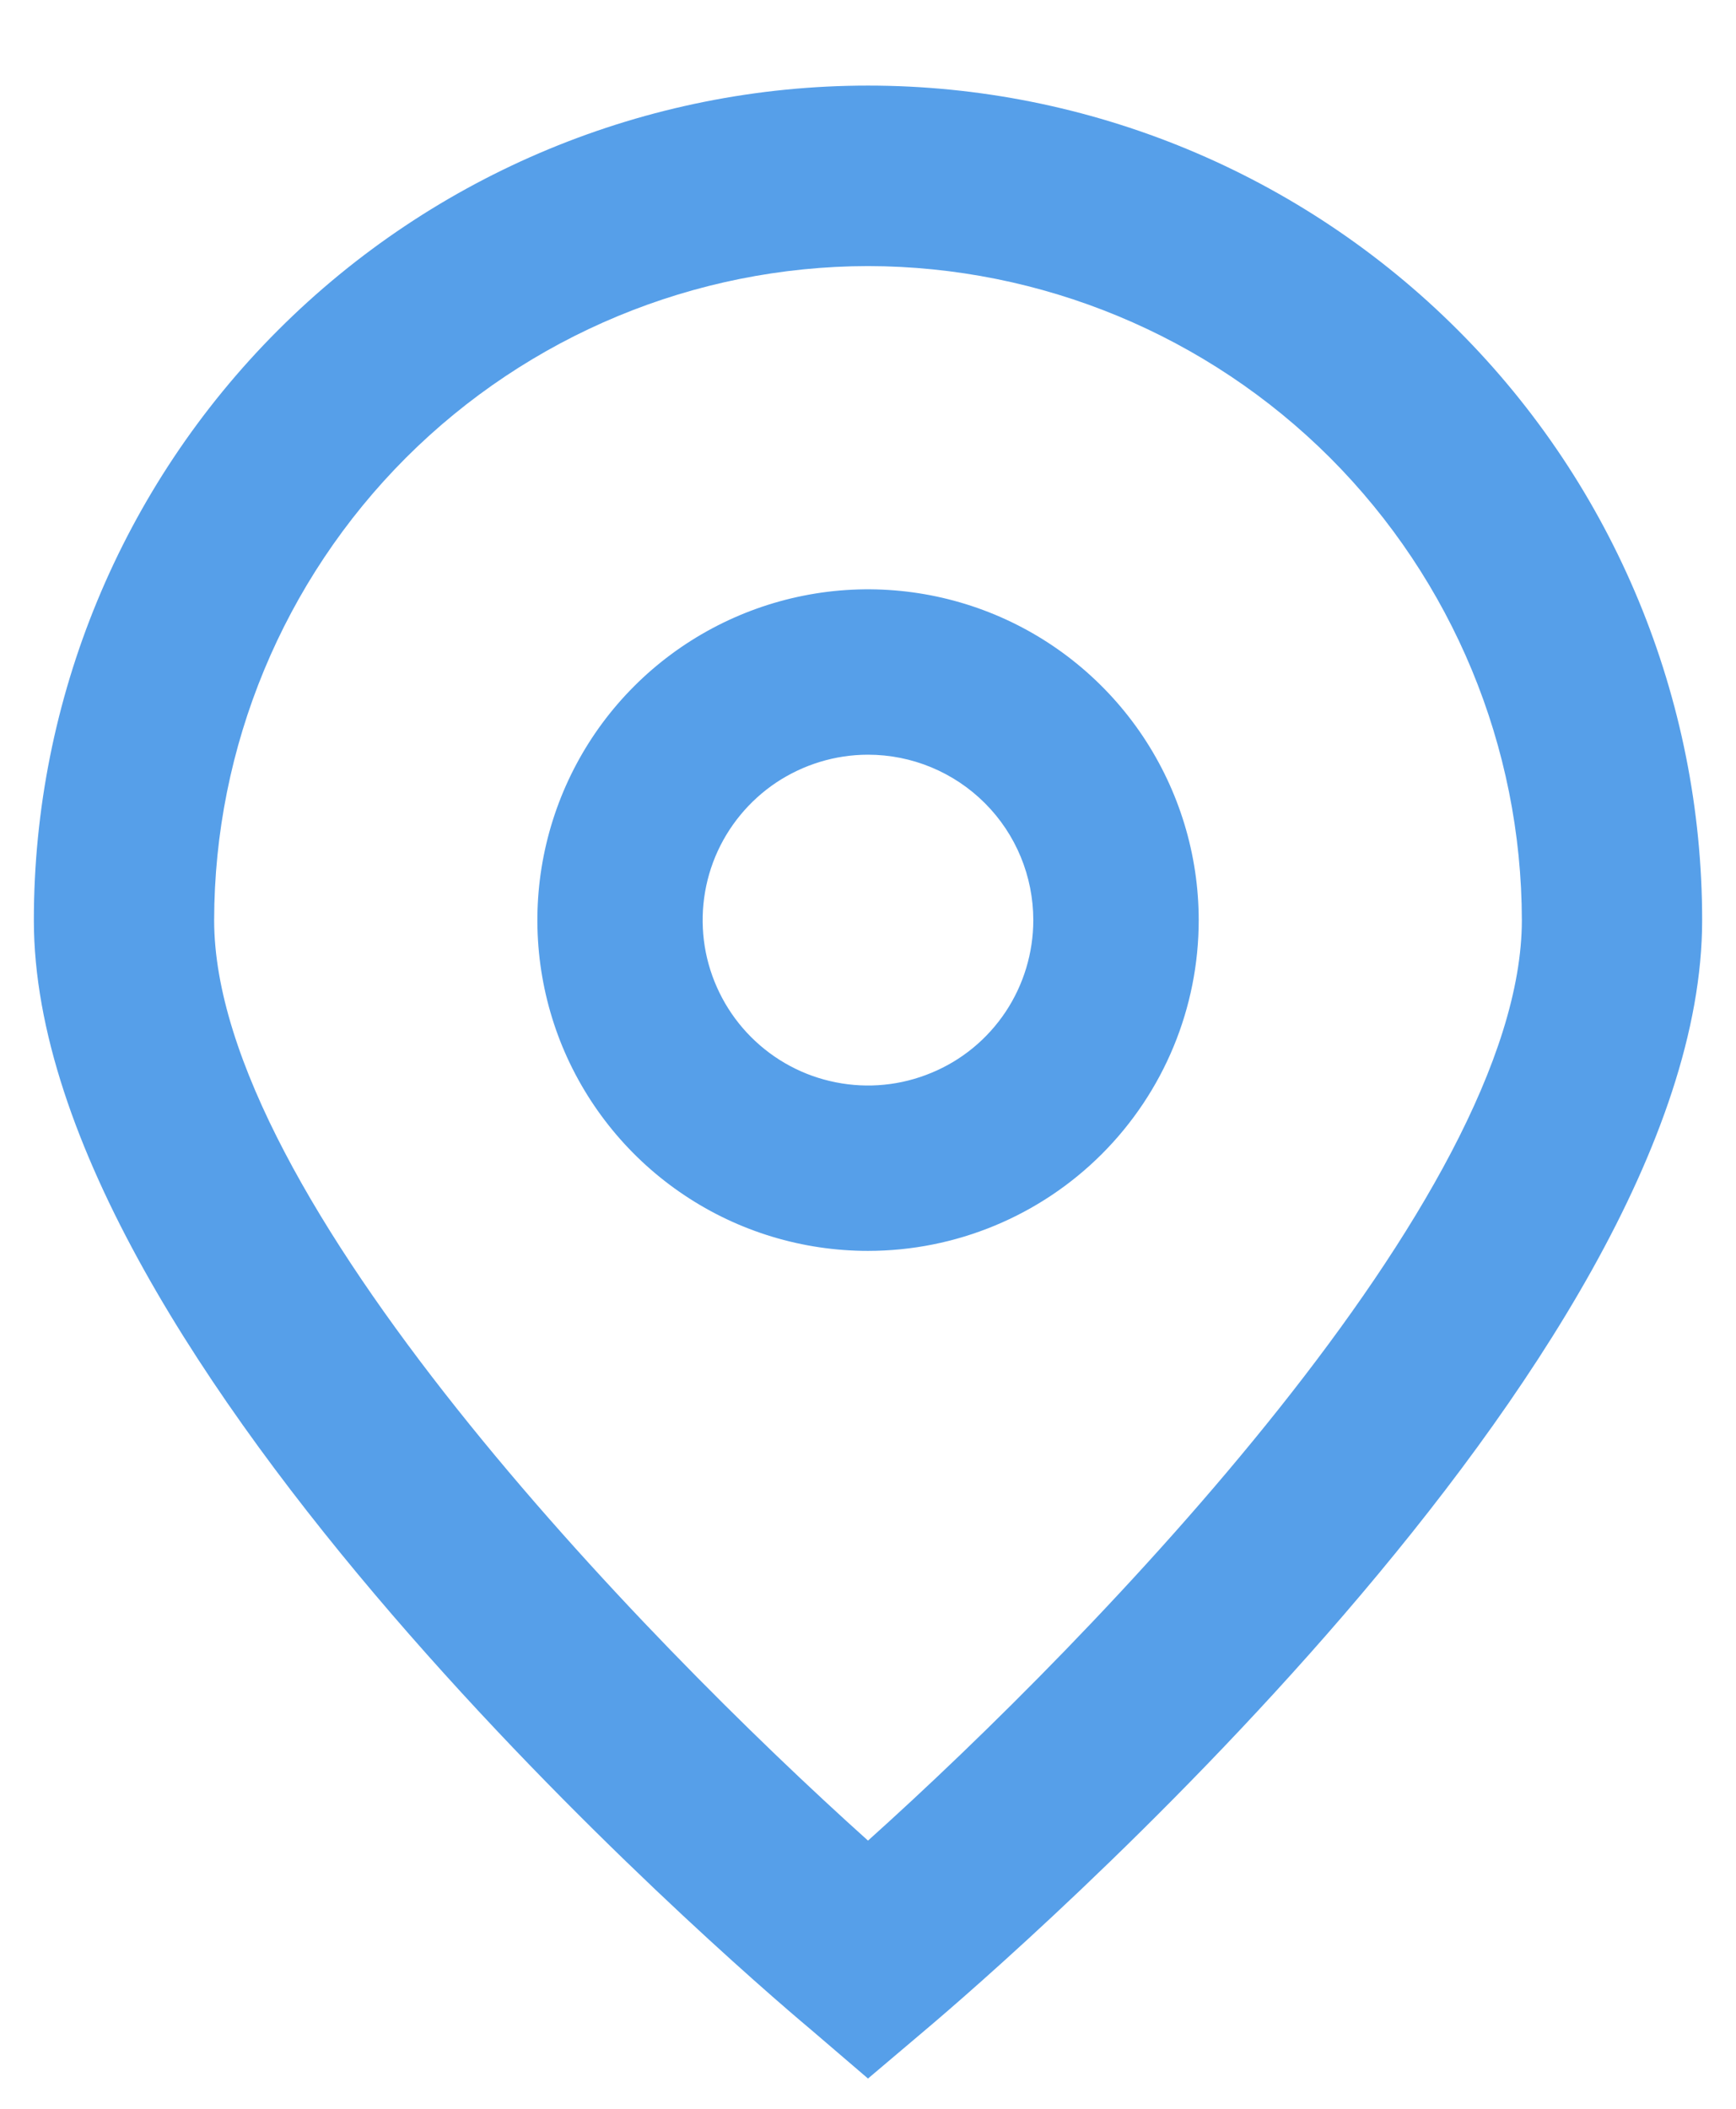 <svg width="14" height="17" viewBox="0 0 14 17" fill="none" xmlns="http://www.w3.org/2000/svg">
<path d="M7 16.756L6.533 16.356C5.89 15.818 0.273 10.966 0.273 7.418C0.273 5.634 0.981 3.922 2.243 2.661C3.505 1.399 5.216 0.69 7 0.69C8.784 0.69 10.495 1.399 11.757 2.661C13.019 3.922 13.727 5.634 13.727 7.418C13.727 10.966 8.11 15.818 7.469 16.359L7 16.756ZM7 2.145C5.602 2.147 4.262 2.703 3.273 3.691C2.285 4.68 1.729 6.02 1.727 7.418C1.727 9.647 5.183 13.208 7 14.838C8.817 13.208 12.273 9.644 12.273 7.418C12.271 6.02 11.715 4.68 10.727 3.691C9.738 2.703 8.398 2.147 7 2.145Z" fill="#569FE9"/>
<path d="M7 10.084C6.473 10.084 5.957 9.928 5.519 9.635C5.08 9.342 4.738 8.925 4.536 8.438C4.335 7.951 4.282 7.415 4.385 6.897C4.488 6.38 4.741 5.905 5.114 5.532C5.487 5.159 5.963 4.905 6.48 4.802C6.997 4.699 7.533 4.752 8.021 4.954C8.508 5.156 8.924 5.498 9.217 5.936C9.51 6.375 9.667 6.89 9.667 7.418C9.667 8.125 9.386 8.803 8.886 9.303C8.386 9.803 7.707 10.084 7 10.084ZM7 6.084C6.736 6.084 6.479 6.163 6.259 6.309C6.04 6.456 5.869 6.664 5.768 6.907C5.667 7.151 5.641 7.419 5.692 7.678C5.744 7.936 5.871 8.174 6.057 8.36C6.244 8.547 6.481 8.674 6.74 8.725C6.999 8.777 7.267 8.75 7.51 8.649C7.754 8.549 7.962 8.378 8.109 8.158C8.255 7.939 8.333 7.681 8.333 7.418C8.333 7.064 8.193 6.725 7.943 6.475C7.693 6.225 7.354 6.084 7 6.084Z" fill="#569FE9"/>
</svg>
